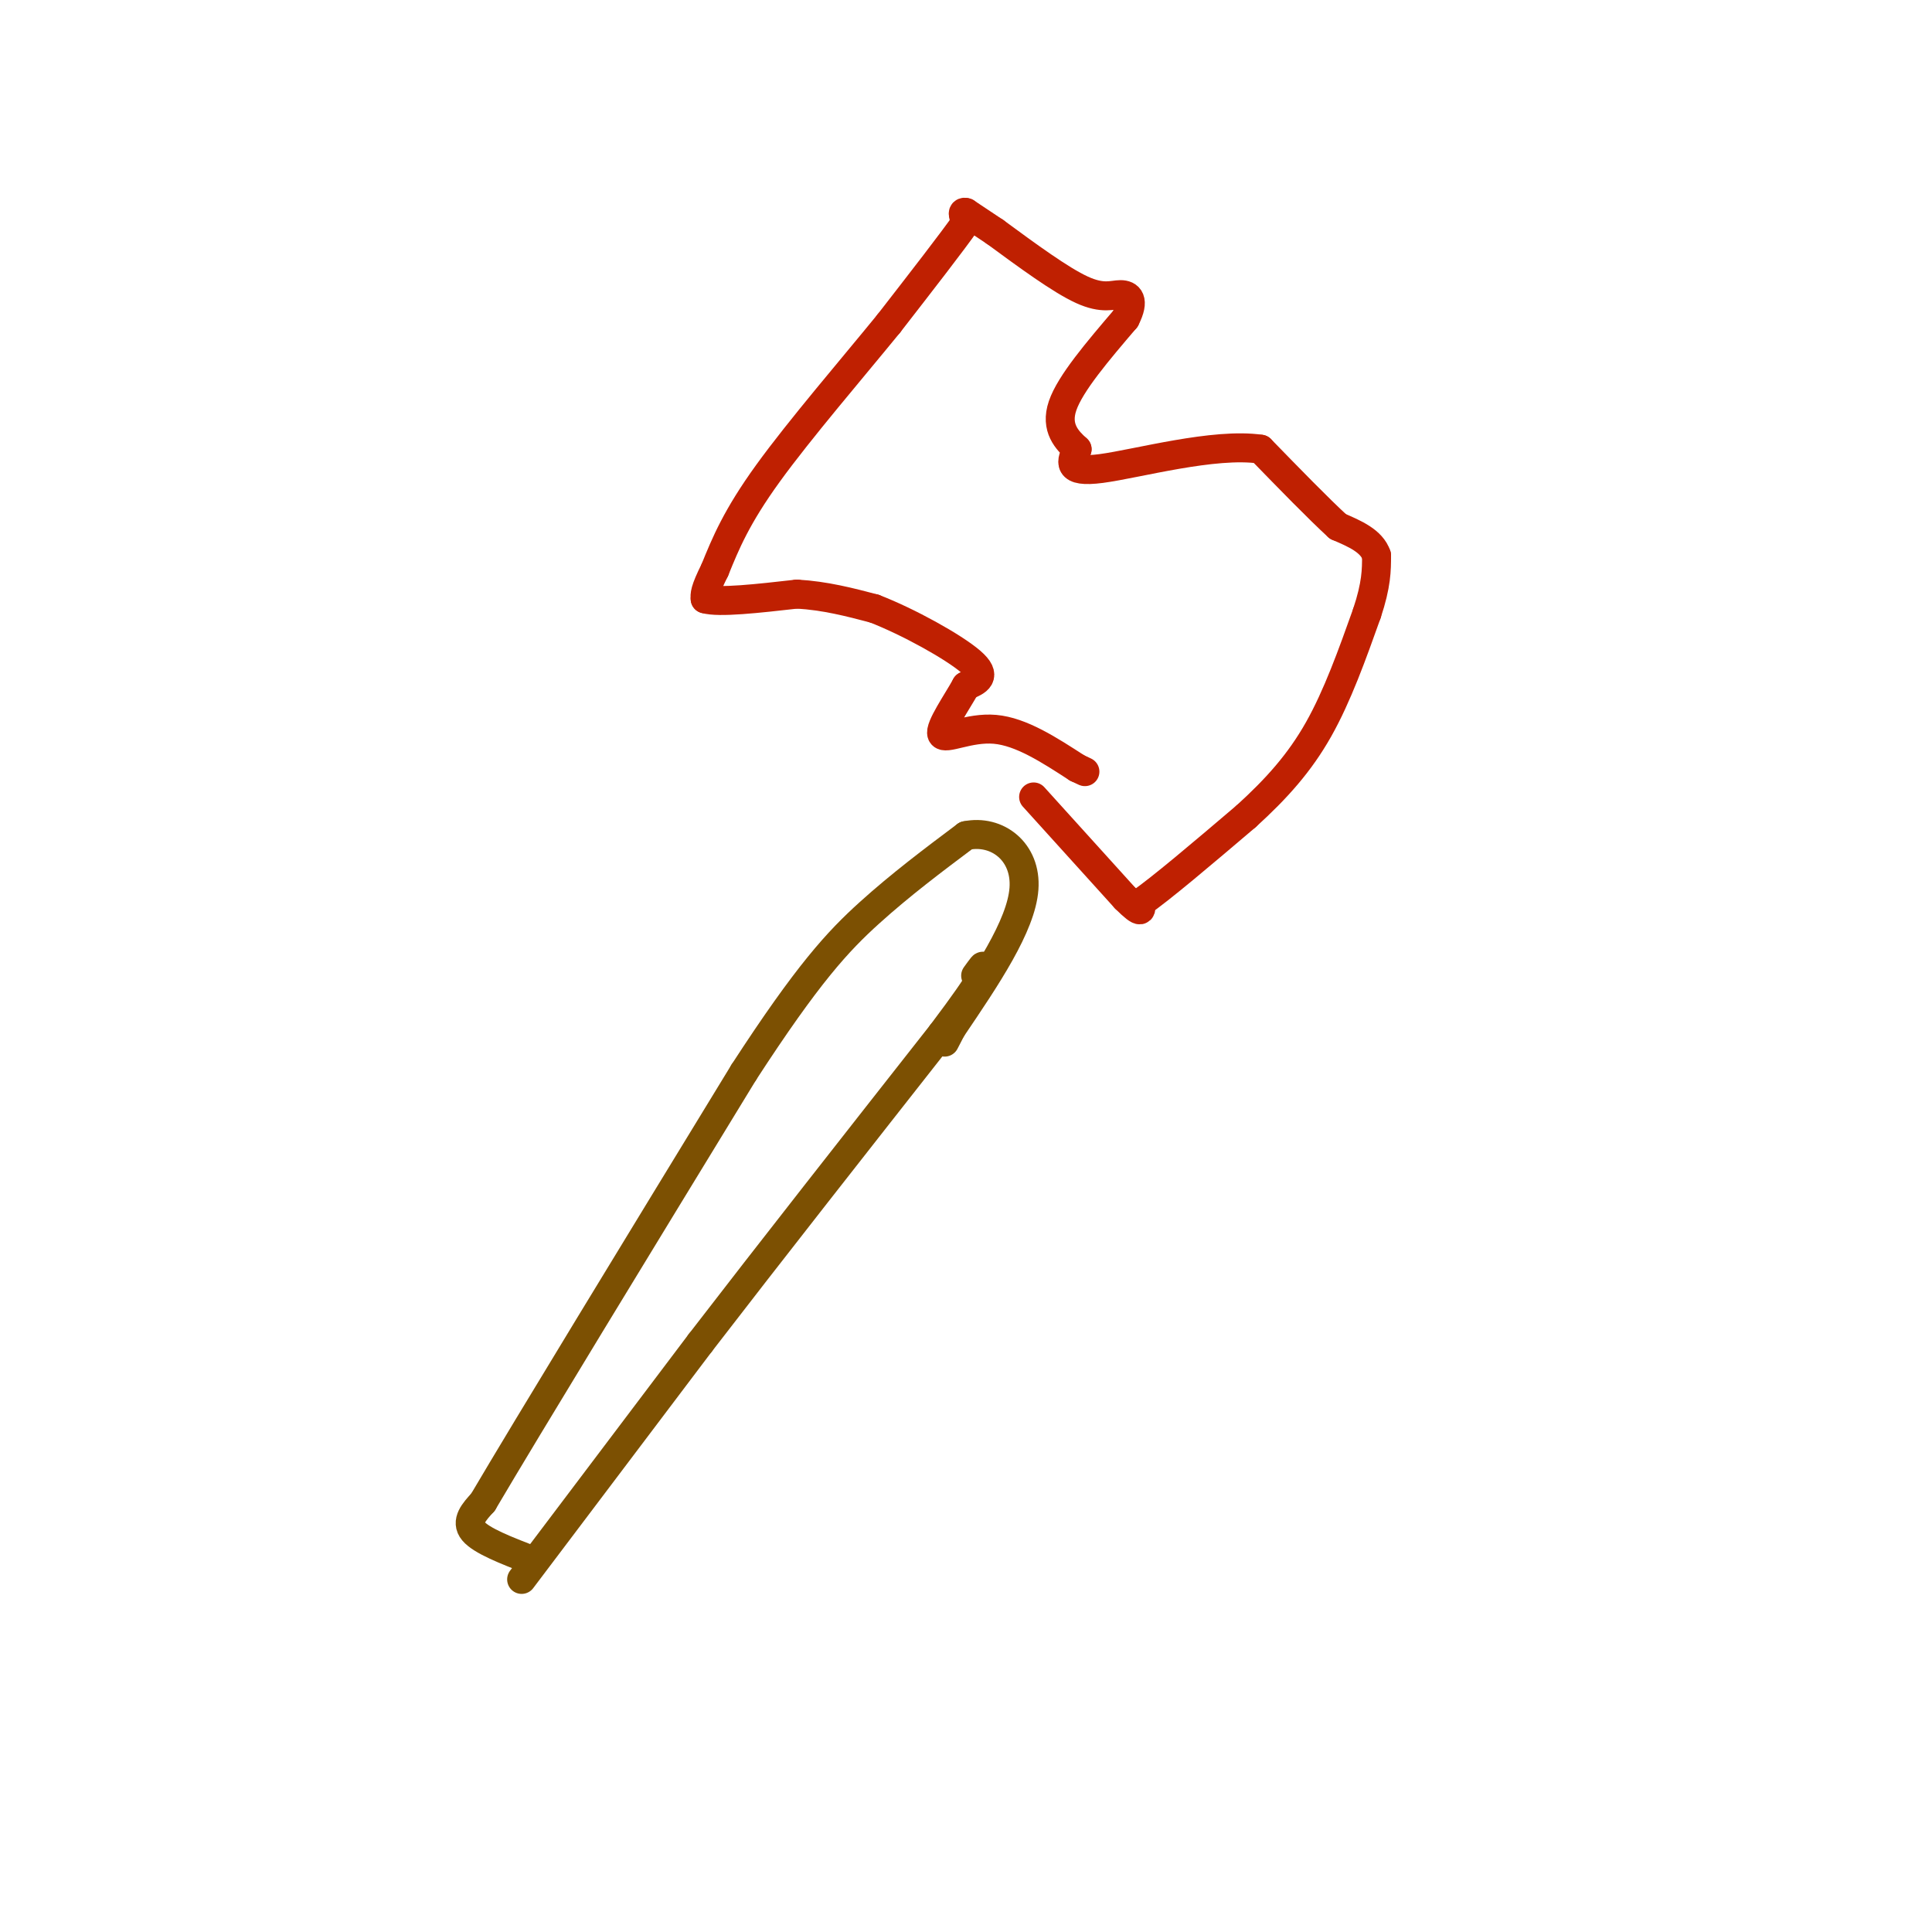 <svg viewBox='0 0 400 400' version='1.1' xmlns='http://www.w3.org/2000/svg' xmlns:xlink='http://www.w3.org/1999/xlink'><g fill='none' stroke='rgb(124,80,2)' stroke-width='6' stroke-linecap='round' stroke-linejoin='round'><path d='M108,327c0.000,0.000 37.000,-49.000 37,-49'/><path d='M145,278c14.500,-18.833 32.250,-41.417 50,-64'/><path d='M195,214c9.667,-12.833 8.833,-12.917 8,-13'/><path d='M203,201c1.167,-2.000 0.083,-0.500 -1,1'/><path d='M110,323c-5.167,-2.000 -10.333,-4.000 -12,-6c-1.667,-2.000 0.167,-4.000 2,-6'/><path d='M100,311c9.333,-15.833 31.667,-52.417 54,-89'/><path d='M154,222c13.289,-20.467 19.511,-27.133 26,-33c6.489,-5.867 13.244,-10.933 20,-16'/><path d='M200,173c6.444,-1.333 12.556,3.333 12,11c-0.556,7.667 -7.778,18.333 -15,29'/><path d='M197,213c-2.500,4.833 -1.250,2.417 0,0'/></g>
<g fill='none' stroke='rgb(191,32,1)' stroke-width='6' stroke-linecap='round' stroke-linejoin='round'><path d='M214,165c0.000,0.000 19.000,21.000 19,21'/><path d='M233,186c3.667,3.667 3.333,2.333 3,1'/><path d='M236,187c4.167,-2.833 13.083,-10.417 22,-18'/><path d='M258,169c6.311,-5.733 11.089,-11.067 15,-18c3.911,-6.933 6.956,-15.467 10,-24'/><path d='M283,127c2.000,-6.000 2.000,-9.000 2,-12'/><path d='M285,115c-1.000,-3.000 -4.500,-4.500 -8,-6'/><path d='M277,109c-4.000,-3.667 -10.000,-9.833 -16,-16'/><path d='M261,93c-9.600,-1.422 -25.600,3.022 -33,4c-7.400,0.978 -6.200,-1.511 -5,-4'/><path d='M223,93c-2.022,-1.822 -4.578,-4.378 -3,-9c1.578,-4.622 7.289,-11.311 13,-18'/><path d='M233,66c2.048,-4.000 0.667,-5.000 -1,-5c-1.667,-0.000 -3.619,1.000 -8,-1c-4.381,-2.000 -11.190,-7.000 -18,-12'/><path d='M206,48c-4.000,-2.667 -5.000,-3.333 -6,-4'/><path d='M200,44c-1.000,-0.333 -0.500,0.833 0,2'/><path d='M200,46c-2.667,3.833 -9.333,12.417 -16,21'/><path d='M184,67c-7.556,9.267 -18.444,21.933 -25,31c-6.556,9.067 -8.778,14.533 -11,20'/><path d='M148,118c-2.167,4.333 -2.083,5.167 -2,6'/><path d='M146,124c2.833,0.833 10.917,-0.083 19,-1'/><path d='M165,123c5.833,0.333 10.917,1.667 16,3'/><path d='M181,126c6.978,2.689 16.422,7.911 20,11c3.578,3.089 1.289,4.044 -1,5'/><path d='M200,142c-1.738,3.190 -5.583,8.667 -5,10c0.583,1.333 5.595,-1.476 11,-1c5.405,0.476 11.202,4.238 17,8'/><path d='M223,159c2.833,1.333 1.417,0.667 0,0'/></g>
</svg>